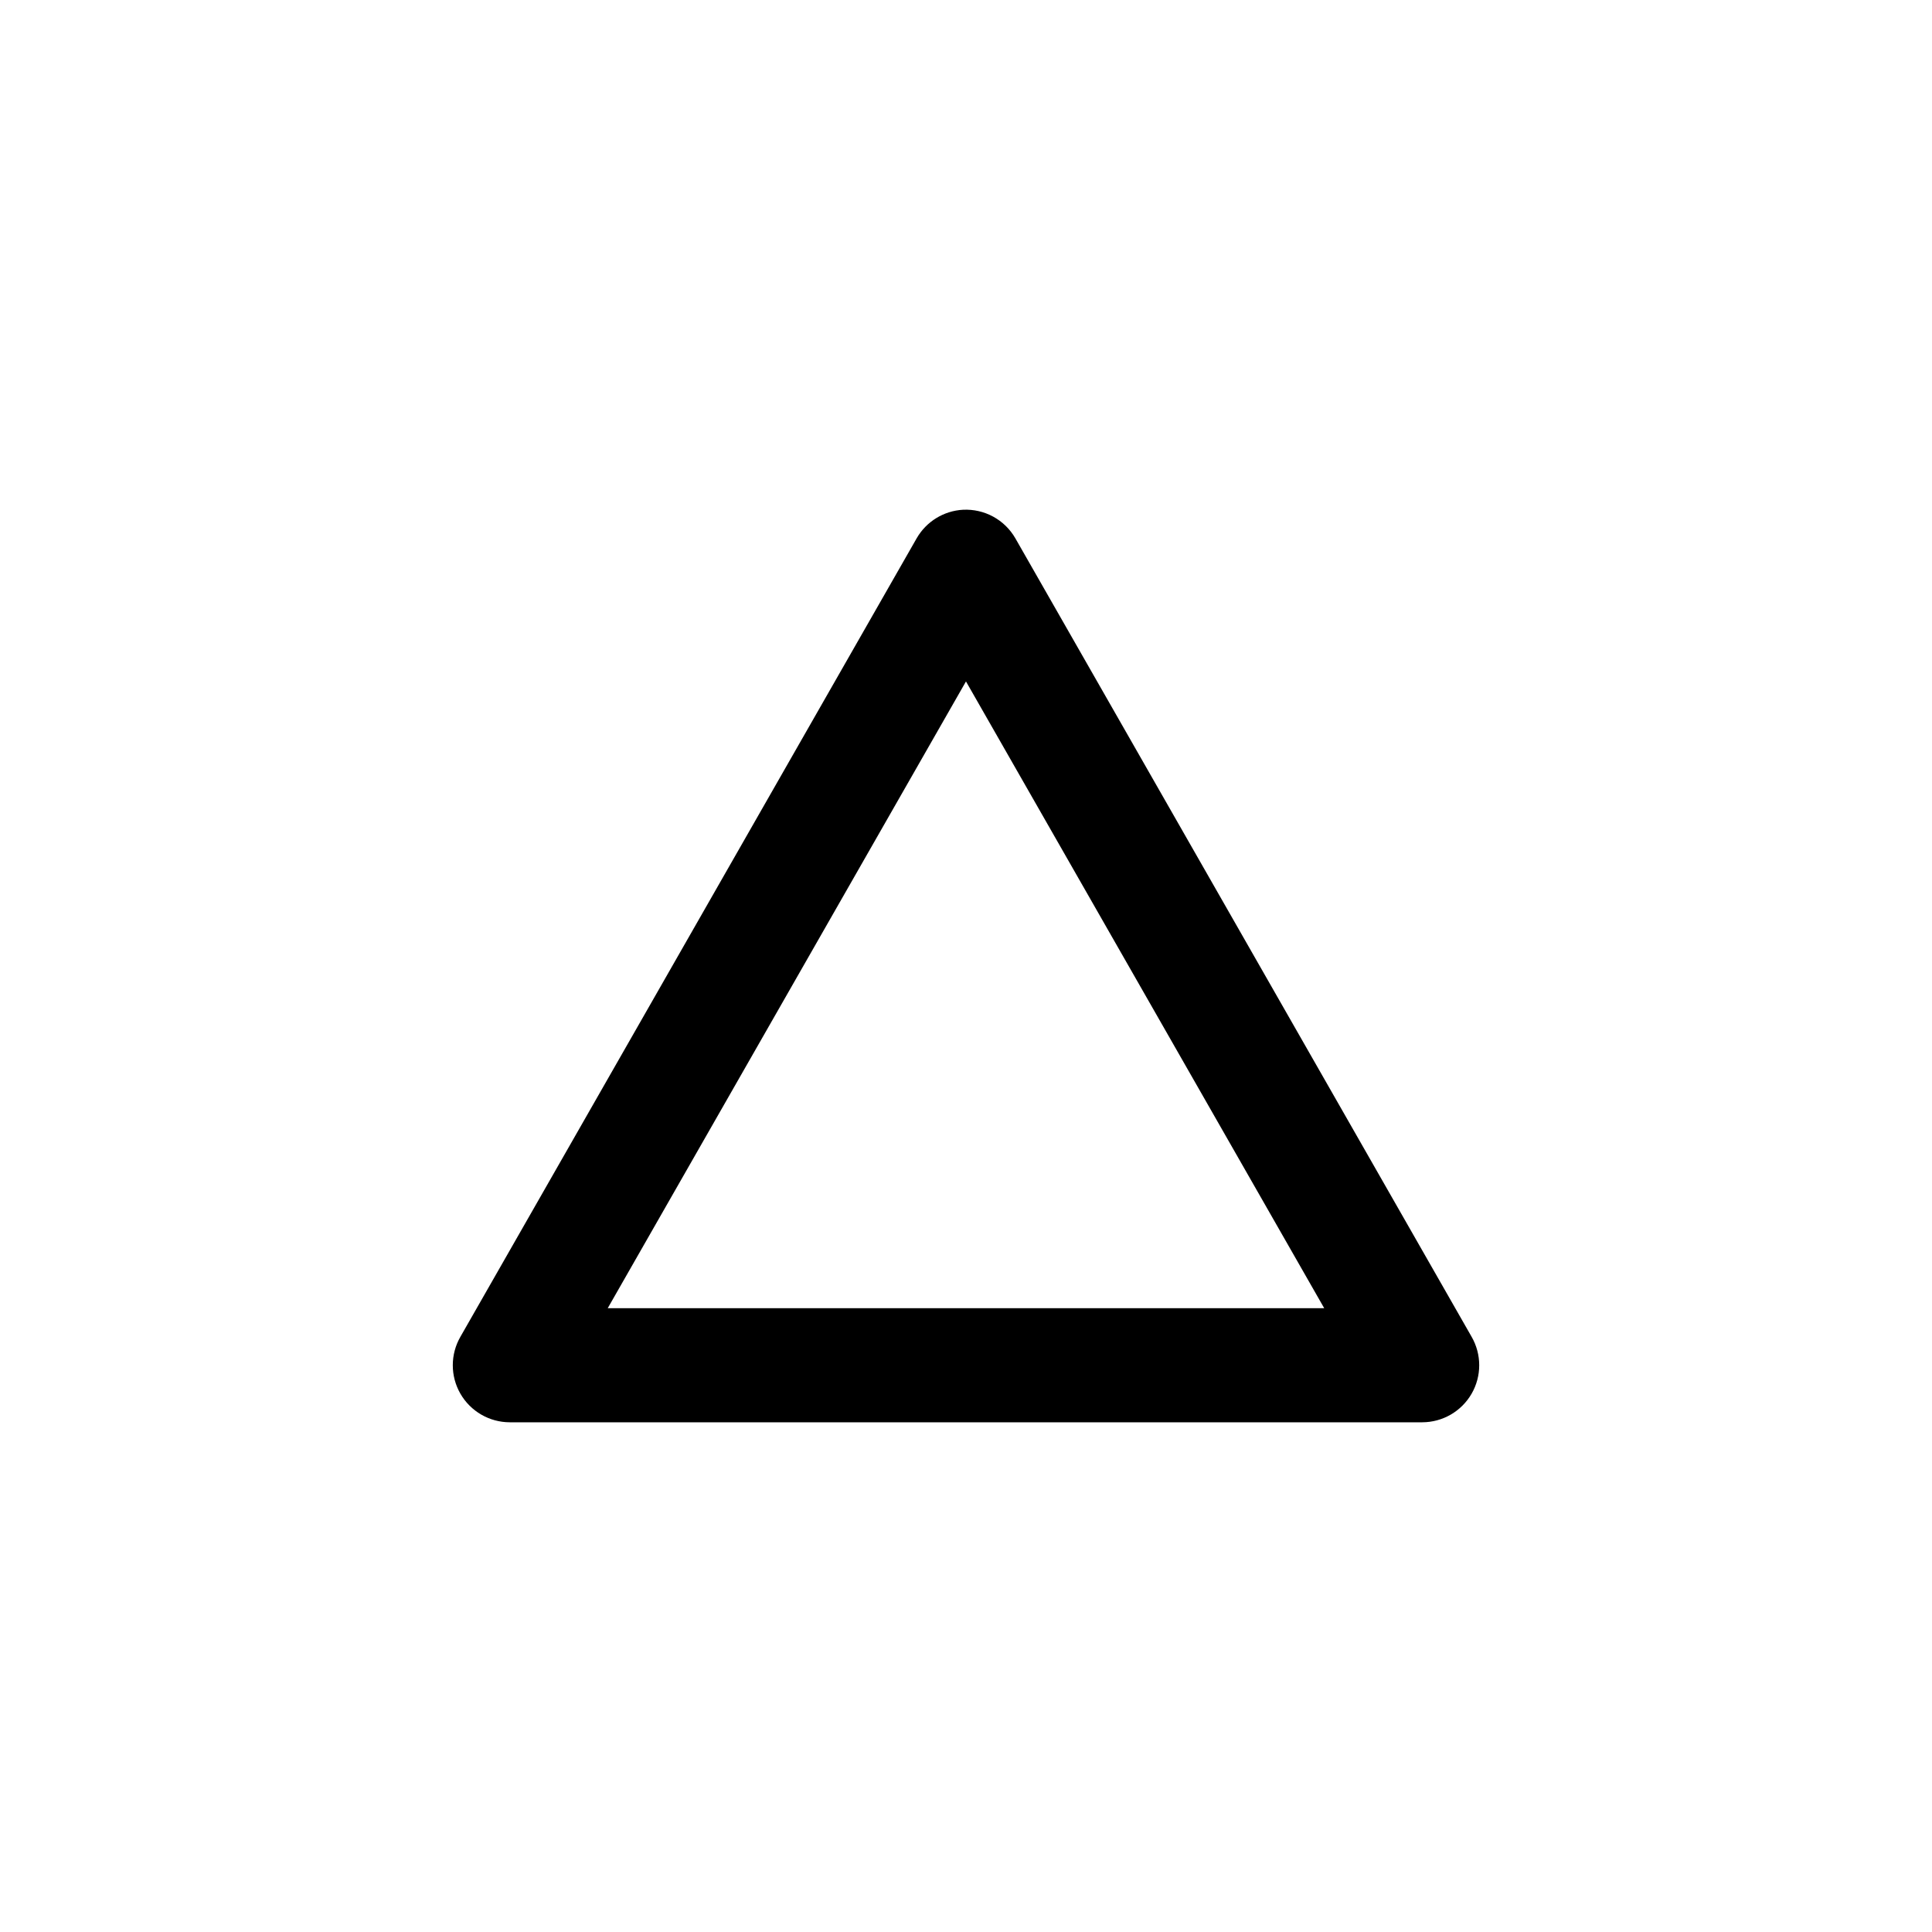 <?xml version="1.0" encoding="UTF-8"?>
<!-- Uploaded to: ICON Repo, www.svgrepo.com, Generator: ICON Repo Mixer Tools -->
<svg fill="#000000" width="800px" height="800px" version="1.1" viewBox="144 144 512 512" xmlns="http://www.w3.org/2000/svg">
 <path d="m399.21 279.09c-5.109 0.281-9.73 3.125-12.281 7.559l-120.91 211.6c-2.695 4.672-2.699 10.43-0.004 15.102 2.695 4.676 7.676 7.559 13.074 7.57h241.83c5.394-0.012 10.375-2.894 13.07-7.57 2.695-4.672 2.691-10.43-0.004-15.102l-120.91-211.6c-1.391-2.414-3.418-4.398-5.863-5.731s-5.211-1.965-7.992-1.828zm0.785 45.5 94.938 166.1h-189.88l94.941-166.1z"/>
</svg>